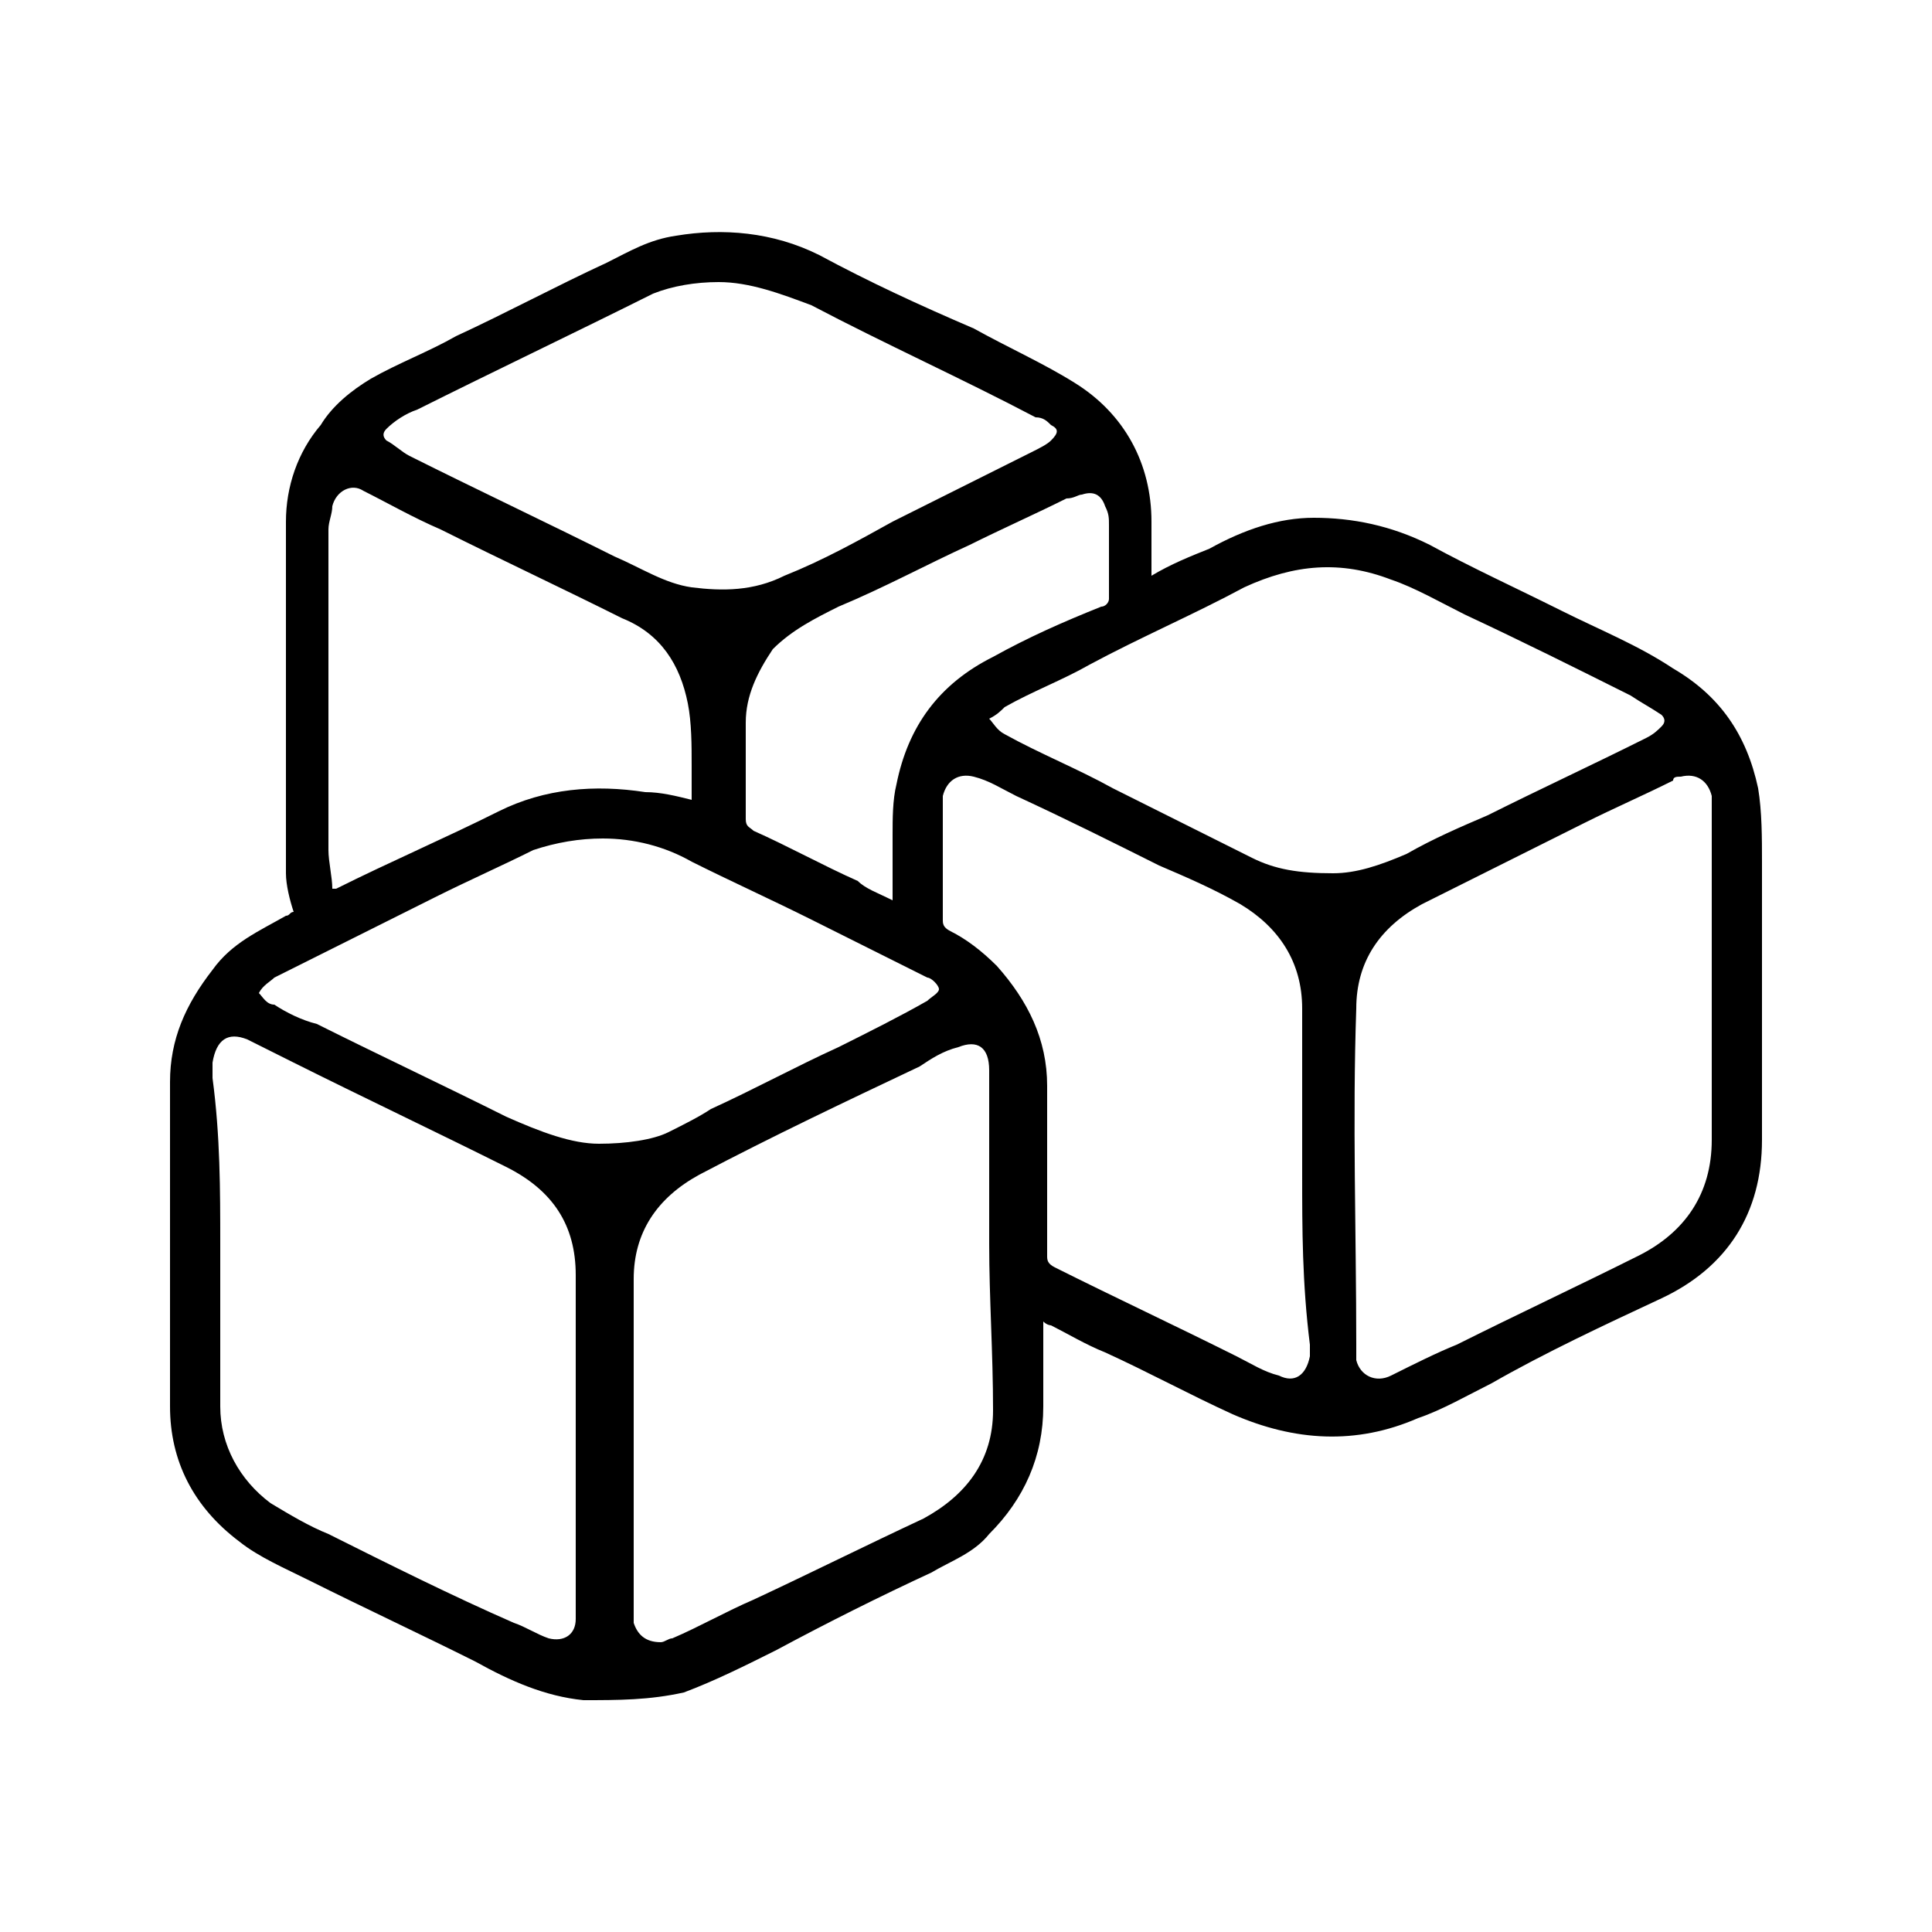 <?xml version="1.0" encoding="UTF-8"?> <svg xmlns="http://www.w3.org/2000/svg" xmlns:xlink="http://www.w3.org/1999/xlink" version="1.1" id="Capa_1" x="0px" y="0px" viewBox="0 0 50 50" style="enable-background:new 0 0 50 50;" xml:space="preserve"> <style type="text/css"> .st0{fill:none;stroke:#000000;stroke-miterlimit:10;} .st1{stroke:#000000;stroke-width:0.222;stroke-miterlimit:10;} .st2{fill:none;stroke:#000000;stroke-width:1.285;stroke-miterlimit:10;} .st3{stroke:#000000;stroke-width:0.48;stroke-miterlimit:10;} </style> <g> <path d="M-93.6-8.1c-0.3,0-0.5-0.1-0.7-0.2c-0.2-0.1-0.3-0.3-0.3-0.5v-8.4l-0.5,0.5c-0.1,0-0.1,0.1-0.2,0.1c-0.1,0-0.1,0-0.2,0 c-0.2,0-0.4-0.1-0.5-0.3c-0.1-0.2-0.2-0.4-0.2-0.6c0-0.1,0-0.3,0.1-0.4c0.1-0.1,0.2-0.2,0.3-0.3l1.8-1.4c0.1-0.1,0.1-0.1,0.2-0.1 c0.1,0,0.1,0,0.2,0c0.2,0,0.4,0.1,0.6,0.2c0.2,0.1,0.3,0.3,0.3,0.5v10.2c0,0.2-0.1,0.4-0.3,0.5C-93.1-8.2-93.3-8.1-93.6-8.1z"></path> <path d="M-86.7-8.1c-0.2,0-0.4-0.1-0.6-0.2c-0.2-0.1-0.3-0.3-0.3-0.5v-10.2c0-0.2,0.1-0.4,0.3-0.5c0.2-0.1,0.4-0.1,0.7-0.1 c0.3,0,0.5,0,0.7,0.1c0.2,0.1,0.3,0.3,0.3,0.5v9h3.8c0.2,0,0.3,0.1,0.4,0.3c0.1,0.2,0.1,0.4,0.1,0.6c0,0.2,0,0.4-0.1,0.6 c-0.1,0.2-0.2,0.3-0.4,0.3H-86.7z"></path> <path class="st0" d="M-104-16.5C-104-4.3-97.4,0-88.6,0c7.2,0,15.8-4.9,15.8-17s-15.8-27-15.8-27S-104-28.7-104-16.5z"></path> <path class="st0" d="M-97.3-26.6c0,0,5.7-3.8,9.5,0.1s8.2-0.1,8.2-0.1"></path> </g> <g> <path d="M23.3-87.9c0,0.4-0.1,0.9-0.2,1.5c-0.1,0.7,0.1,1.2,0.7,1.6c0.4,0.2,0.9,0.5,1.3,0.8c1.2,0.8,1.4,1.7,0.7,2.9 c-0.3,0.5-0.6,0.9-0.9,1.4c-0.3,0.5-0.3,1,0,1.5c0.3,0.5,0.6,0.9,0.9,1.4c0.7,1.2,0.5,2-0.6,2.8c-0.5,0.3-1,0.6-1.5,0.9 c-0.5,0.3-0.7,0.7-0.6,1.3c0.1,0.5,0.1,1,0.2,1.5c0.2,1.5-0.5,2.4-2,2.6c-0.6,0.1-1.1,0.1-1.7,0.2c-0.5,0.1-0.8,0.3-0.9,0.8 c-0.2,0.6-0.4,1.1-0.6,1.6c-0.5,1.3-1.3,1.7-2.7,1.3c-0.6-0.2-1.1-0.4-1.7-0.6c-0.5-0.2-0.9-0.1-1.3,0.3c-0.4,0.4-0.8,0.9-1.3,1.3 c-1,0.9-1.9,0.9-2.9,0c-0.5-0.4-0.9-0.8-1.3-1.3c-0.4-0.4-0.8-0.4-1.2-0.3c-0.6,0.2-1.2,0.4-1.8,0.6c-1.2,0.3-2,0-2.5-1.2 c-0.2-0.5-0.4-1-0.5-1.5c-0.2-0.7-0.6-1.1-1.4-1.1c-0.6,0-1.2-0.1-1.7-0.2c-1.1-0.2-1.6-0.9-1.6-2c0-0.5,0.1-1,0.2-1.6 c0.2-0.9-0.1-1.5-0.9-1.9c-0.5-0.3-1-0.6-1.4-0.9c-0.8-0.7-1-1.5-0.5-2.4c0.3-0.5,0.6-1,0.9-1.5c0.5-0.6,0.4-1.2,0-1.9 c-0.3-0.5-0.6-0.9-0.9-1.4c-0.5-1-0.4-1.8,0.6-2.5c0.5-0.3,0.9-0.6,1.4-0.9c0.7-0.4,0.9-0.9,0.8-1.7c-0.1-0.7-0.2-1.4-0.2-2 c0-0.9,0.6-1.4,1.4-1.6c0.5-0.1,1.1-0.2,1.6-0.2c0.1,0,0.3,0,0.4,0c0.7,0,1.1-0.4,1.3-1.1C1-92,1.1-92.5,1.4-93 c0.5-1.1,1.3-1.5,2.5-1.2c0.5,0.1,1,0.3,1.5,0.5c0.7,0.3,1.3,0.2,1.8-0.4c0.4-0.4,0.8-0.9,1.3-1.2c0.8-0.7,1.7-0.7,2.5,0 c0.5,0.4,0.9,0.8,1.3,1.3c0.5,0.6,1.1,0.6,1.7,0.4c0.5-0.2,1.1-0.4,1.6-0.5c1.1-0.3,1.9,0.1,2.3,1.1c0.2,0.5,0.4,1,0.6,1.5 c0.2,0.8,0.7,1.2,1.6,1.3c0.5,0,1.1,0.1,1.6,0.2C22.8-89.9,23.3-89.2,23.3-87.9z M22.1-69.9c0-0.4-0.1-0.9-0.2-1.4 c-0.2-1.2,0.2-2.2,1.3-2.8c0.4-0.3,0.9-0.5,1.3-0.8c0.5-0.4,0.6-0.6,0.3-1.2c-0.2-0.4-0.5-0.8-0.8-1.3c-0.7-1-0.7-2.1,0-3.1 c0.3-0.4,0.5-0.8,0.8-1.2c0.4-0.7,0.3-0.9-0.3-1.4c-0.5-0.3-0.9-0.6-1.4-0.9c-0.9-0.6-1.3-1.4-1.1-2.5c0.1-0.6,0.1-1.1,0.2-1.7 c0-0.6-0.1-0.8-0.7-0.9c-0.5-0.1-1.1-0.2-1.6-0.2c-1.3-0.1-2.1-0.8-2.4-2c-0.1-0.5-0.3-1-0.5-1.5c-0.2-0.5-0.4-0.6-0.9-0.4 c-0.5,0.1-0.9,0.3-1.4,0.5c-1.3,0.6-2.5,0.3-3.4-0.8c-0.3-0.4-0.7-0.7-1.1-1c-0.3-0.2-0.6-0.2-0.9,0C9-94.2,8.8-94,8.6-93.8 c-0.3,0.3-0.7,0.7-1,1c-0.5,0.5-1.2,0.7-1.9,0.5C5-92.5,4.3-92.8,3.6-93c-0.7-0.2-0.9-0.1-1.2,0.6c-0.2,0.6-0.4,1.1-0.6,1.7 c-0.3,1-1.1,1.5-2.1,1.6c-0.6,0.1-1.2,0.1-1.8,0.2c-0.5,0.1-0.7,0.3-0.6,0.8c0,0.5,0.1,1.1,0.2,1.6c0.2,1.2-0.2,2.1-1.2,2.7 c-0.5,0.3-0.9,0.5-1.4,0.9c-0.6,0.4-0.6,0.7-0.3,1.3c0.3,0.5,0.6,0.9,0.9,1.4c0.6,0.9,0.6,1.8,0,2.7c-0.3,0.4-0.6,0.9-0.8,1.3 c-0.5,0.8-0.4,1,0.3,1.5c0.4,0.3,0.8,0.5,1.3,0.8c1,0.6,1.4,1.5,1.2,2.7c-0.1,0.5-0.1,0.9-0.2,1.4c-0.1,0.8,0.1,1,0.9,1.1 c0.6,0.1,1.2,0.1,1.8,0.2c0.9,0.1,1.5,0.7,1.9,1.5c0.2,0.5,0.3,1,0.5,1.5c0.3,0.8,0.6,1,1.4,0.7c0.5-0.2,1.1-0.4,1.6-0.6 c0.8-0.3,1.6-0.1,2.2,0.5c0.4,0.4,0.9,0.9,1.3,1.3c0.6,0.6,0.9,0.6,1.5,0c0.4-0.4,0.8-0.8,1.3-1.3c0.7-0.6,1.4-0.8,2.3-0.5 c0.6,0.2,1.1,0.4,1.7,0.6c0.8,0.3,1.1,0.1,1.4-0.7c0.2-0.5,0.4-1.1,0.6-1.6c0.3-0.9,0.9-1.4,1.9-1.5c0.6-0.1,1.3-0.1,1.9-0.2 C21.9-68.9,22.1-69.1,22.1-69.9z"></path> <path d="M18.8-56.9c-0.1,0.1-0.2,0.3-0.2,0.4c-0.9,1.6-1.9,3-3.1,4.4c-0.3,0.4-0.8,0.5-1.1,0.2c-0.2-0.1-0.4-0.4-0.4-0.6 c-0.4-3.1-1.3-6.1-2.8-8.9c0-0.1,0-0.1-0.1-0.2c0.3-0.2,0.6-0.5,0.9-0.8c1.5,2.8,2.5,5.7,3,8.9c0.1-0.1,0.2-0.2,0.3-0.3 c0.8-1.3,1.7-2.5,2.5-3.8c0.4-0.7,0.8-0.8,1.5-0.4c1.3,0.9,2.6,1.9,3.9,2.9c0.1,0.1,0.3,0.2,0.4,0.3c-0.6-4.2-1.9-8.1-3.9-11.8 c0.4,0,0.8-0.1,1.1-0.1c0.1,0,0.2,0.2,0.3,0.3c1,2,1.9,4.1,2.5,6.2c0.6,2,1.1,4.1,1.3,6.2c0.1,0.5,0.1,0.9-0.4,1.2 c-0.5,0.3-0.9-0.1-1.2-0.4c-1.3-1.3-2.7-2.4-4.2-3.4C19.1-56.8,18.9-56.8,18.8-56.9z"></path> <path d="M0.5-57c-0.7,0.5-1.3,0.9-1.9,1.4c-0.9,0.8-1.9,1.6-2.8,2.4c-0.4,0.3-0.7,0.4-1,0.3c-0.4-0.2-0.5-0.5-0.4-1 c0.3-2.7,0.9-5.4,1.9-7.9c0.6-1.6,1.3-3.1,2-4.7c0.1-0.2,0.3-0.3,0.5-0.3c0.3,0,0.6,0.1,0.9,0.1c-2,3.7-3.4,7.7-4,11.9 c0.3-0.3,0.5-0.5,0.8-0.7c1.2-0.9,2.3-1.8,3.5-2.6c0.7-0.5,1.1-0.4,1.5,0.4c0.8,1.3,1.7,2.5,2.5,3.8c0.1,0.1,0.1,0.1,0.2,0.3 c0.5-3.2,1.5-6.1,3-8.9c0.2,0.1,0.3,0.3,0.4,0.4c0.1,0.1,0.3,0.2,0.5,0.4c-0.2,0.4-0.4,0.7-0.5,1.1c-1.2,2.5-2,5.2-2.3,8 c0,0.4-0.2,0.7-0.6,0.8c-0.4,0.1-0.7,0-0.9-0.3c-1.2-1.4-2.2-2.8-3.1-4.4C0.7-56.6,0.7-56.8,0.5-57z"></path> <path d="M9.7-90.7c6.5,0,11.8,5.3,11.8,11.8c0,6.6-5.3,11.8-11.8,11.8C3.1-67.1-2.2-72.4-2.1-79C-2.1-85.5,3.2-90.7,9.7-90.7z M20.3-78.9c0-5.9-4.8-10.6-10.6-10.7C3.9-89.6-0.9-84.8-1-79c0,5.9,4.7,10.7,10.6,10.7C15.5-68.3,20.3-73,20.3-78.9z"></path> <path d="M7.8-72.9c-1.7-1.7-3.3-3.3-5-5c0.9-0.9,1.7-1.7,2.6-2.6c0.8,0.8,1.6,1.6,2.4,2.4c2.3-2.3,4.6-4.6,6.8-6.9 c0.9,0.9,1.8,1.8,2.6,2.6C14.1-79.3,10.9-76.1,7.8-72.9z"></path> </g> <g> <path d="M-37.1,353.2c-0.4,1-0.4,2-0.3,3c0.3,1.8,0.5,3.7,0.9,5.5c0.7,3.6-0.2,6.6-2.7,9.2c-0.8,0.8-1.7,1.4-2.5,2.2 c-0.1,0.1-0.2,0.3-0.2,0.4c-0.2,9.1-6.5,16.7-15.4,18.6c-10.7,2.3-20.8-4.6-23-14.7c-0.6-2.8-0.5-5.6,0-8.4 c1.3-6.5,6.8-13.5,15.6-15c7.5-1.2,13.8,1.3,18.7,7.2c0.5,0.6,0.3,1.3-0.4,1.4c-0.4,0.1-0.6-0.2-0.9-0.5c-1.1-1.4-2.3-2.6-3.8-3.6 c-3.4-2.4-7.3-3.5-11.5-3.2c-7.5,0.5-13.9,5.7-16,12.9c-3,10.3,3.7,20.7,14.1,22.5c9.6,1.7,18.9-4.9,20.6-14.5 c0.2-1.1,0.2-2.2,0.3-3.3c0-0.1,0-0.2-0.1-0.2c-1.3-2.3-1.9-4.8-2-7.4c-0.1-2.9,0.9-5.4,2.8-7.5c1.6-1.8,3.4-3.2,5.5-4.4 C-37.2,353.3-37.2,353.3-37.1,353.2z M-42.6,371c1.1-5.3,2.5-10.6,4.2-15.7C-41,360.3-42.4,365.5-42.6,371z"></path> <path d="M-67.6,367.8c0.9,0.3,1.4,0.9,1.6,1.8c0.3,1.5-0.5,3.1-2.2,3.3c-0.3,0-0.5,0.1-0.8,0.1c-1.2,0-2.5,0-3.8,0 c0-3.2,0-6.4,0-9.6c0,0,0.1,0,0.2,0c1.3,0,2.6,0,3.9,0c1.4,0.1,2.3,0.9,2.4,2.2c0.1,0.8-0.2,1.5-0.8,2 C-67.3,367.6-67.5,367.7-67.6,367.8z M-71.7,371.7c1.1,0,2.1,0.1,3.2,0c0.8-0.1,1.2-0.6,1.3-1.5c0-0.9-0.4-1.6-1.1-1.7 c-1.1-0.1-2.2-0.1-3.3-0.2C-71.7,369.6-71.7,370.7-71.7,371.7z M-71.7,367.3c1,0,1.9,0,2.9,0c0.7,0,1.2-0.6,1.2-1.3 c0-0.7-0.3-1.4-1-1.5c-1-0.1-2-0.1-3.1-0.1C-71.7,365.4-71.7,366.4-71.7,367.3z"></path> <path d="M-63.1,369c0,1.3,0,2.6,0,3.9c-0.4,0-0.8,0-1.2,0c0-3.2,0-6.4,0-9.6c0.1,0,0.2,0,0.2,0c1.3,0,2.7,0,4,0 c1.1,0,2.1,0.4,2.5,1.6c0.4,1.2,0.3,2.3-0.6,3.3c-0.5,0.5-1.1,0.7-1.7,0.8c-0.9,0.1-1.8,0.1-2.7,0.1C-62.7,369-62.8,369-63.1,369z M-63,367.8c1,0,2,0.1,3,0c1-0.1,1.4-0.6,1.5-1.6c0.1-0.9-0.4-1.7-1.3-1.8c-1.1-0.1-2.1,0-3.2,0C-63,365.6-63,366.7-63,367.8z"></path> <path d="M-49.1,372.9c-1.3,0.1-1.3,0.1-1.8-1.1c-0.2-0.5-0.4-1-0.6-1.6c-0.1-0.2-0.2-0.3-0.4-0.3c-1.1,0-2.2,0-3.2,0 c-0.2,0-0.3,0.1-0.4,0.3c-0.3,0.8-0.5,1.6-0.8,2.4c-0.1,0.2-0.1,0.3-0.4,0.3c-0.3,0-0.6,0-1,0c0.2-0.7,0.4-1.3,0.7-1.9 c0.9-2.5,1.8-5,2.7-7.4c0.1-0.3,0.2-0.3,0.5-0.3c1,0,1,0,1.3,0.9c1.1,2.8,2.2,5.5,3.2,8.3C-49.2,372.6-49.1,372.7-49.1,372.9z M-53.5,364.5c-0.5,1.5-1,2.9-1.5,4.4c1,0,2,0,3.1,0C-52.5,367.4-53,366-53.5,364.5z"></path> <path d="M-67.1,375.5c1.4,0.1,2.7,0.1,4,0.2c0.8,0.1,1.3,0.7,1.4,1.5c0.1,0.8-0.2,1.5-1,1.9c-0.2,0.1-0.5,0.2-0.8,0.3 c1.1,0.8,1.5,2,2.4,3.1c-0.4,0-0.7,0-1,0c-0.1,0-0.2-0.1-0.3-0.3c-0.4-0.6-0.8-1.2-1.2-1.9c-0.4-0.7-1-1-1.8-0.9 c-0.2,0-0.5,0-0.8,0c0,1,0,2,0,3c-0.3,0-0.6,0-0.9,0C-67.1,380.1-67.1,377.9-67.1,375.5z M-66.2,376.4c0,0.8,0,1.5,0,2.2 c0.9,0,1.7,0.1,2.6,0c0.7-0.1,1-0.6,1-1.1c0-0.6-0.5-1-1.1-1C-64.5,376.3-65.4,376.4-66.2,376.4z"></path> <path d="M-49.1,375.6c0,0.3,0,0.5,0,0.8c-1.3,0-2.6,0-3.9,0c0,0.7,0,1.4,0,2.1c1.2,0,2.4,0,3.7,0c0,0.3,0,0.5,0,0.8 c-1.2,0-2.4,0-3.7,0c0,0.8,0,1.5,0,2.3c1.4,0,2.7,0,4.1,0c0,0.3,0,0.5,0,0.8c-1.7,0-3.3,0-5,0c0-2.3,0-4.5,0-6.8 C-52.3,375.6-50.7,375.6-49.1,375.6z"></path> <path d="M-59.3,381.6c1.4,0,2.7,0,4.1,0c0,0.3,0,0.5,0,0.8c-1.7,0-3.3,0-5,0c0-0.1,0-0.2,0-0.4c0-2,0-3.9,0-5.9 c0-0.6,0-0.6,0.6-0.6c1.4,0,2.9,0,4.3,0c0,0.2,0,0.5,0,0.8c-1.3,0-2.6,0-3.9,0c0,0.7,0,1.4,0,2.1c1.2,0,2.4,0,3.7,0 c0,0.3,0,0.5,0,0.8c-1.2,0-2.4,0-3.7,0C-59.3,380.1-59.3,380.8-59.3,381.6z"></path> <path d="M-71.9,376.4c0,0.7,0,1.4,0,2.1c1,0,2.1,0,3.1,0c0,0.3,0,0.5,0,0.8c-1,0-2.1,0-3.1,0c0,1,0,2,0,3.1c-0.3,0-0.6,0-0.9,0 c0-2.3,0-4.5,0-6.8c1.5,0,3,0,4.5,0c0,0.2,0,0.5,0,0.8C-69.5,376.4-70.7,376.4-71.9,376.4z"></path> </g> <g> <path d="M29.8,14.9c0.5-0.3,1-0.5,1.5-0.7c0.9-0.5,1.8-0.8,2.7-0.8c1,0,2,0.2,3,0.7c1.1,0.6,2.2,1.1,3.4,1.7c1,0.5,2,0.9,2.9,1.5 c1.2,0.7,1.9,1.7,2.2,3.1c0.1,0.6,0.1,1.3,0.1,1.9c0,2.4,0,4.8,0,7.2c0,1.9-0.9,3.3-2.6,4.1c-1.5,0.7-3,1.4-4.4,2.2 c-0.6,0.3-1.3,0.7-1.9,0.9c-1.6,0.7-3.2,0.6-4.8-0.1c-1.1-0.5-2.2-1.1-3.3-1.6c-0.5-0.2-1-0.5-1.4-0.7c0,0-0.1,0-0.2-0.1 c0,0.1,0,0.1,0,0.2c0,0.7,0,1.4,0,2c0,1.3-0.5,2.4-1.4,3.3c-0.4,0.5-1,0.7-1.5,1c-1.3,0.6-2.7,1.3-4,2c-0.8,0.4-1.6,0.8-2.4,1.1 C16.8,44,16,44,15.1,44c-1-0.1-1.9-0.5-2.8-1c-1.4-0.7-2.9-1.4-4.3-2.1c-0.6-0.3-1.3-0.6-1.8-1C5,39,4.4,37.8,4.4,36.4 c0-2.8,0-5.6,0-8.4c0-1.1,0.4-2,1.1-2.9c0.5-0.7,1.2-1,1.9-1.4c0.1,0,0.1-0.1,0.2-0.1c0,0,0,0,0,0c-0.1-0.3-0.2-0.7-0.2-1 c0-0.1,0-0.3,0-0.4c0-2.9,0-5.8,0-8.7c0-0.9,0.3-1.8,0.9-2.5c0.3-0.5,0.8-0.9,1.3-1.2c0.7-0.4,1.5-0.7,2.2-1.1 c1.3-0.6,2.6-1.3,3.9-1.9c0.6-0.3,1.1-0.6,1.8-0.7C18.7,5.9,20,6,21.2,6.6c1.3,0.7,2.6,1.3,4,1.9C26.1,9,27,9.4,27.8,9.9 c1.3,0.8,2,2.1,2,3.6C29.8,14,29.8,14.4,29.8,14.9z M5.7,32.2C5.7,32.2,5.7,32.2,5.7,32.2c0,1.4,0,2.8,0,4.2c0,1,0.5,1.9,1.3,2.5 c0.5,0.3,1,0.6,1.5,0.8c1.6,0.8,3.2,1.6,4.8,2.3c0.3,0.1,0.6,0.3,0.9,0.4c0.4,0.1,0.7-0.1,0.7-0.5c0-0.2,0-0.3,0-0.5 c0-2.8,0-5.6,0-8.4c0-1.3-0.6-2.2-1.8-2.8c-1.8-0.9-3.7-1.8-5.5-2.7c-0.4-0.2-0.8-0.4-1.2-0.6c-0.5-0.2-0.8,0-0.9,0.6 c0,0.1,0,0.3,0,0.4C5.7,29.4,5.7,30.8,5.7,32.2z M44.3,25.2c0-1.4,0-2.8,0-4.2c0-0.1,0-0.3,0-0.4c-0.1-0.4-0.4-0.6-0.8-0.5 c-0.1,0-0.2,0-0.2,0.1c-0.8,0.4-1.5,0.7-2.3,1.1c-1.4,0.7-2.8,1.4-4.2,2.1c-1.1,0.6-1.7,1.5-1.7,2.7c-0.1,2.9,0,5.8,0,8.7 c0,0.1,0,0.2,0,0.4c0.1,0.4,0.5,0.6,0.9,0.4c0.6-0.3,1.2-0.6,1.7-0.8c1.6-0.8,3.1-1.5,4.7-2.3c1.2-0.6,1.9-1.6,1.9-3 C44.3,27.9,44.3,26.6,44.3,25.2z M25.6,32.2C25.6,32.2,25.6,32.2,25.6,32.2c0-0.8,0-1.6,0-2.4c0-0.7,0-1.4,0-2.1 c0-0.6-0.3-0.8-0.8-0.6c-0.4,0.1-0.7,0.3-1,0.5c-1.9,0.9-3.8,1.8-5.7,2.8c-1.1,0.6-1.7,1.5-1.7,2.7c0,2.8,0,5.7,0,8.5 c0,0.1,0,0.3,0,0.4c0.1,0.3,0.3,0.5,0.7,0.5c0.1,0,0.2-0.1,0.3-0.1c0.7-0.3,1.4-0.7,2.1-1c1.5-0.7,2.9-1.4,4.4-2.1 c1.1-0.6,1.8-1.5,1.8-2.8C25.7,35,25.6,33.6,25.6,32.2z M33.7,30.4C33.7,30.4,33.7,30.4,33.7,30.4c0-1.4,0-2.8,0-4.3 c0-1.2-0.6-2.1-1.6-2.7c-0.7-0.4-1.4-0.7-2.1-1c-1.2-0.6-2.4-1.2-3.7-1.8c-0.4-0.2-0.7-0.4-1.1-0.5c-0.4-0.1-0.7,0.1-0.8,0.5 c0,0.1,0,0.2,0,0.3c0,1,0,1.9,0,2.9c0,0.1,0,0.2,0.2,0.3c0.4,0.2,0.8,0.5,1.2,0.9c0.8,0.9,1.3,1.9,1.3,3.1c0,1.5,0,3,0,4.4 c0,0.1,0,0.2,0.2,0.3c1.6,0.8,3.1,1.5,4.7,2.3c0.4,0.2,0.7,0.4,1.1,0.5c0.4,0.2,0.7,0,0.8-0.5c0-0.1,0-0.2,0-0.3 C33.7,33.2,33.7,31.8,33.7,30.4z M18.6,7.3c-0.6,0-1.2,0.1-1.7,0.3c-2,1-4.1,2-6.1,3c-0.3,0.1-0.6,0.3-0.8,0.5 c-0.1,0.1-0.1,0.2,0,0.3c0.2,0.1,0.4,0.3,0.6,0.4c1.8,0.9,3.5,1.7,5.3,2.6c0.7,0.3,1.3,0.7,2,0.8c0.8,0.1,1.6,0.1,2.4-0.3 c1-0.4,1.9-0.9,2.8-1.4c1.2-0.6,2.4-1.2,3.6-1.8c0.2-0.1,0.4-0.2,0.5-0.3c0.2-0.2,0.2-0.3,0-0.4c-0.1-0.1-0.2-0.2-0.4-0.2 c-1.9-1-3.9-1.9-5.8-2.9C20.2,7.6,19.4,7.3,18.6,7.3z M34.5,22.6c0.6,0,1.2-0.2,1.9-0.5c0.7-0.4,1.4-0.7,2.1-1 c1.4-0.7,2.7-1.3,4.1-2c0.2-0.1,0.3-0.2,0.4-0.3c0.1-0.1,0.1-0.2,0-0.3c-0.3-0.2-0.5-0.3-0.8-0.5c-1.4-0.7-2.8-1.4-4.3-2.1 c-0.6-0.3-1.3-0.7-1.9-0.9c-1.3-0.5-2.5-0.4-3.8,0.2c-1.3,0.7-2.7,1.3-4,2c-0.7,0.4-1.5,0.7-2.2,1.1c-0.1,0.1-0.2,0.2-0.4,0.3 c0.1,0.1,0.2,0.3,0.4,0.4c0.9,0.5,1.9,0.9,2.8,1.4c1.2,0.6,2.4,1.2,3.6,1.8C33,22.5,33.6,22.6,34.5,22.6z M15.5,29.6 c0.7,0,1.4-0.1,1.8-0.3c0.4-0.2,0.8-0.4,1.1-0.6c1.1-0.5,2.2-1.1,3.3-1.6c0.8-0.4,1.6-0.8,2.3-1.2c0.1-0.1,0.3-0.2,0.3-0.3 c0-0.1-0.2-0.3-0.3-0.3c-1-0.5-2-1-3-1.5c-1-0.5-2.1-1-3.1-1.5c-0.7-0.4-1.5-0.6-2.3-0.6c-0.6,0-1.2,0.1-1.8,0.3 c-0.8,0.4-1.7,0.8-2.5,1.2c-1.4,0.7-2.8,1.4-4.2,2.1c-0.1,0.1-0.3,0.2-0.4,0.4c0.1,0.1,0.2,0.3,0.4,0.3c0.3,0.2,0.7,0.4,1.1,0.5 c1.6,0.8,3.3,1.6,4.9,2.4C14,29.3,14.8,29.6,15.5,29.6z M17.9,20.7c0-0.3,0-0.6,0-0.9c0-0.5,0-1.1-0.1-1.6c-0.2-1-0.7-1.8-1.7-2.2 c-1.6-0.8-3.1-1.5-4.7-2.3c-0.7-0.3-1.4-0.7-2-1c-0.3-0.2-0.7,0-0.8,0.4c0,0.2-0.1,0.4-0.1,0.6c0,2.8,0,5.5,0,8.3 c0,0.3,0.1,0.7,0.1,1c0.1,0,0.1,0,0.1,0c1.4-0.7,2.8-1.3,4.2-2c1.2-0.6,2.5-0.7,3.8-0.5C17.1,20.5,17.5,20.6,17.9,20.7z M23.1,23.3 c0-0.6,0-1.1,0-1.7c0-0.4,0-0.9,0.1-1.3c0.3-1.5,1.1-2.6,2.5-3.3c0.9-0.5,1.8-0.9,2.8-1.3c0.1,0,0.2-0.1,0.2-0.2c0-0.6,0-1.2,0-1.9 c0-0.2,0-0.3-0.1-0.5c-0.1-0.3-0.3-0.4-0.6-0.3c-0.1,0-0.2,0.1-0.4,0.1c-0.8,0.4-1.7,0.8-2.5,1.2c-1.1,0.5-2.2,1.1-3.4,1.6 c-0.6,0.3-1.2,0.6-1.7,1.1c-0.4,0.6-0.7,1.2-0.7,1.9c0,0.8,0,1.7,0,2.5c0,0.2,0.1,0.2,0.2,0.3c0.9,0.4,1.8,0.9,2.7,1.3 C22.4,23,22.7,23.1,23.1,23.3z"></path> </g> <g> <path class="st1" d="M151,26.5c1.4,0,2.7,0,4,0c0.9,0,1.8-0.1,2.7,0.1c1.1,0.1,1.5,0.6,1.5,1.7c0,0.8-0.1,1.6-0.2,2.5 c-0.4,3.8-0.8,7.6-1.1,11.4c-0.4,3.9-0.7,7.7-1,11.6c-0.1,1-0.1,2.1-0.1,3.1c-0.1,2.6-0.7,3.3-3.4,3.3c-3.4,0-6.9-0.1-10.3-0.2 c-2.2-0.1-4.6,0-6.7-0.6c-6.1-1.6-8.6-8.4-5.3-13.7c0.2-0.2,0.3-0.5,0.5-0.7c0.2-0.1,0.5-0.1,0.7,0c0.1,0.1,0.2,0.4,0.1,0.6 c-0.1,0.3-0.3,0.5-0.5,0.8c-3.1,5.5,0.4,12,6.7,12.3c4.6,0.2,8.4-2.5,9.2-6.6c0.8-4.4-2.1-8.7-6.5-9.5c-2.3-0.4-4.4-0.1-6.5,1 c-0.2,0.1-0.3,0.2-0.5,0.3c-0.3,0-0.6-0.1-0.9-0.1c0.1-0.3,0.1-0.7,0.3-0.8c0.5-0.4,1.2-0.6,1.8-1c-0.7-2-1.8-3.5-3.7-4.5 c-0.2-0.1-0.4-0.1-0.5-0.3c-0.2-0.2-0.3-0.6-0.4-0.8c0.3-0.1,0.7-0.3,0.8-0.2c1.1,0.7,2.1,1.4,3.1,2.2c0.3,0.2,0.5,0.6,0.7,0.8 c0.6-0.9,1.2-1.7,1.7-2.6c0.2-0.3,0.2-0.7,0.2-1c-0.2-2.2-0.5-4.3-0.8-6.5c-0.2-2,0.4-2.7,2.4-2.7c3.2,0,6.4,0.1,9.6,0.2 c0.9,0,1.2-0.2,1.2-1.2c0-2,0.2-3.9,0.3-5.9c0-0.4,0.4-0.9,0.7-1.1c1.8-0.8,3.6-1.6,5.4-2.3c0.3-0.1,0.8,0.1,1.1,0.2 c-0.2,0.3-0.4,0.7-0.7,0.8c-1.6,0.7-3.2,1.4-4.7,2.1c-0.3,0.1-0.7,0.4-0.7,0.6C151.2,22,151.1,24.2,151,26.5z M155.3,56.2 c0.2-2.1,0.4-4.1,0.6-6.1c0.5-5.4,0.9-10.7,1.4-16.1c0.1-1.5,0.1-1.5-1.4-1.6c-1.7,0-3.4,0-5.2,0c-1,0-1.9-0.1-2.9-0.1 c-1.3,0-2.5,0-3.8,0.1c-1.4,0.1-2.7,0.2-4.1,0.2c-0.3,0-0.6-0.2-1-0.3c0.2-0.3,0.4-0.8,0.7-0.8c1.1-0.2,2.2-0.3,3.3-0.4 c2.1-0.1,4.2,0,6.5,0c0-1.3,0-2.4,0-3.6c-1.4,0-2.7,0-4.1,0c-2.1,0-4.3-0.1-6.4-0.2c-1.1,0-1.2,0.2-1.1,1.2 c0.1,1.6,0.3,3.1,0.5,4.7c0.1,0.7,0.2,1.5,0.3,2.1c1.2-0.2,2.2-0.3,3.2-0.4c0.8-0.1,1.2,0.3,1.2,1.1c0,0.3,0,0.7-0.1,1 c-0.2,1.7-1.1,3-2.5,4.2c3.6,0.6,6.2,2.3,7.7,5.5c1.5,3.2,1,6.4-1,9.4c0.4,0,0.8,0,1.1,0.1c0.2,0.1,0.4,0.3,0.6,0.5 c-0.2,0.2-0.4,0.4-0.6,0.6c-0.2,0.1-0.4,0.1-0.7,0c-1.3-0.2-2.2,0.5-3.3,1.4c1.7,0,3.3,0,4.8,0c1.7,0,3.4,0.1,5.1,0.1 c0.9,0,1.4-0.5,1.3-1.5c-1.3,0-2.6,0-3.8,0c-0.3,0-0.7-0.4-1-0.6c0.3-0.2,0.7-0.5,1-0.5C152.7,56.2,154,56.2,155.3,56.2z M157.7,31.4c0.1-0.9,0.2-1.9,0.4-2.9c0.1-0.6-0.2-0.9-0.8-0.9c-2.1,0-4.1,0-6.3,0c-0.1,1.4-0.1,2.5-0.2,3.8 C153,31.4,155.2,31.4,157.7,31.4z M136.7,41.2c3,0.2,5.7-2.7,4.9-5.1C138.6,36.1,136.3,38.5,136.7,41.2z"></path> </g> <g> <path class="st0" d="M240.9-68.6c-3,2.7-6.9,4.4-11.3,4.4c-9.2,0-16.7-7.5-16.7-16.7s7.5-16.7,16.7-16.7c5.1,0,9.7,2.3,12.8,5.9"></path> <circle cx="229.1" cy="-79.4" r="2.4"></circle> <rect x="228.5" y="-93.6" width="1.1" height="14.2"></rect> <rect x="229.1" y="-80.3" width="9.1" height="2"></rect> <path d="M249-66.5c-0.7-0.2-1.4-0.2-2-0.5c-3.3-1.2-5.3-3.6-5.8-7.1c-0.5-3.5,0.9-6.4,3.8-8.5c0.2-0.1,0.2-0.2,0.2-0.5 c0-1.1,0-2.2,0-3.3c0-0.2,0-0.3,0-0.5c0.1-0.3,0.4-0.5,0.7-0.4c0.3,0,0.5,0.3,0.5,0.6c0,1.4,0,2.8,0,4.2c0,0.3-0.2,0.5-0.5,0.7 c-1.7,1.1-2.9,2.6-3.4,4.5c-1.1,4.2,1.7,8.5,6,9.2c4,0.7,7.8-2,8.5-6c0.6-3-0.8-6.1-3.4-7.7c-0.4-0.3-0.6-0.6-0.6-1.1 c0-4.2,0-8.5,0-12.7c0-0.8-0.2-1.6-0.7-2.3c-0.8-1.1-2.3-1.5-3.6-1.1c-1.3,0.4-2.3,1.7-2.3,3.1c0,1.3,0,2.5,0,3.8 c0,0.6-0.5,0.9-1,0.7c-0.2-0.1-0.3-0.4-0.3-0.6c0-1.4,0-2.9,0-4.3c0.1-1.9,1.8-3.7,3.7-4c2.5-0.4,4.8,1.1,5.4,3.6 c0.1,0.3,0.1,0.7,0.1,1.1c0,4.1,0,8.2,0,12.3c0,0.3,0.1,0.4,0.3,0.6c2.1,1.5,3.4,3.5,3.8,6.1c0.6,4.6-2.4,8.8-7,9.7 c-0.3,0.1-0.6,0.1-0.8,0.2C250.1-66.5,249.6-66.5,249-66.5z"></path> <path d="M251.8-88.1c0,2.2,0,4.5,0,6.7c0,0.2,0,0.3,0.3,0.4c2.2,0.9,3.5,2.6,3.8,5c0.4,3.3-1.9,6.3-5.2,6.8c-3.4,0.5-6.5-1.9-7-5.3 c-0.3-2.7,1.2-5.4,3.8-6.4c0.3-0.1,0.4-0.2,0.4-0.5c0-4.4,0-8.8,0-13.2c0-0.2,0-0.5,0.1-0.6c0.1-0.2,0.4-0.3,0.6-0.3 c0.8,0,1.6,0,2.4,0c0.5,0,0.8,0.3,0.8,0.8C251.8-92.5,251.8-90.3,251.8-88.1z M249.2-94.2c0,0.2,0,0.3,0,0.4c0,4.3,0,8.7,0,13 c0,0.6-0.1,0.8-0.7,0.9c-2.3,0.7-3.7,2.9-3.4,5.3c0.4,2.7,2.9,4.5,5.6,4c2.2-0.4,3.8-2.2,4-4.6c0.1-2.1-1.3-4.1-3.4-4.7 c-0.7-0.2-0.8-0.3-0.8-1c0-4.3,0-8.6,0-13c0-0.1,0-0.3,0-0.4C250-94.2,249.6-94.2,249.2-94.2z"></path> <path d="M258.2-90.6c-0.4,0-0.8,0-1.2,0c-0.4,0-0.7-0.3-0.7-0.7c0-0.4,0.3-0.7,0.7-0.7c0.8,0,1.6,0,2.4,0c0.4,0,0.7,0.3,0.6,0.7 c0,0.4-0.3,0.6-0.6,0.6C259-90.6,258.6-90.6,258.2-90.6z"></path> <path d="M258.2-83.2c-0.4,0-0.8,0-1.2,0c-0.4,0-0.7-0.3-0.7-0.7c0-0.4,0.3-0.7,0.7-0.7c0.8,0,1.6,0,2.4,0c0.4,0,0.7,0.3,0.7,0.7 c0,0.4-0.3,0.6-0.6,0.6C259-83.2,258.6-83.2,258.2-83.2C258.2-83.2,258.2-83.2,258.2-83.2z"></path> <path d="M258.2-94.3c-0.4,0-0.8,0-1.2,0c-0.4,0-0.7-0.3-0.7-0.6c0-0.4,0.3-0.7,0.7-0.7c0.8,0,1.6,0,2.4,0c0.4,0,0.7,0.3,0.7,0.7 c0,0.4-0.3,0.6-0.7,0.6C259-94.3,258.6-94.3,258.2-94.3z"></path> <path d="M258.2-86.9c-0.4,0-0.8,0-1.2,0c-0.4,0-0.7-0.3-0.7-0.7c0-0.4,0.3-0.7,0.7-0.7c0.8,0,1.6,0,2.4,0c0.4,0,0.7,0.3,0.7,0.7 c0,0.4-0.3,0.6-0.7,0.6C259-86.9,258.6-86.9,258.2-86.9C258.2-86.9,258.2-86.9,258.2-86.9z"></path> <path d="M245.9-88.5c-0.4,0-0.7-0.3-0.7-0.7c0-0.4,0.3-0.6,0.6-0.7c0.4,0,0.7,0.3,0.7,0.6C246.6-88.8,246.3-88.5,245.9-88.5z"></path> <path d="M249.8-71.8c-0.6,0-1.2-0.2-1.7-0.5c-0.4-0.2-0.6-0.6-0.4-1c0.2-0.3,0.6-0.4,1-0.2c1.3,0.7,2.8,0.1,3.2-1.3 c0.1-0.2,0.1-0.4,0.1-0.6c0.1-0.4,0.3-0.7,0.7-0.6c0.4,0,0.6,0.3,0.6,0.7c-0.1,1.4-0.7,2.5-2,3.1C250.9-71.9,250.3-71.8,249.8-71.8 C249.8-71.7,249.8-71.7,249.8-71.8z"></path> <circle class="st0" cx="258.2" cy="-102.8" r="2.6"></circle> </g> <g> <path class="st2" d="M-118.1,51.7c1,0,1.8,0,2.6,0c6.7,0-0.7-0.1,6,0.1c1,0,2.2,0.5,3,1.2c2.4,2.1,4.6,4.4,6.9,6.7 c-2.7,2.6-5.1,5.1-7.6,7.5c-0.5,0.5-1.5,0.7-2.3,0.7c-7.4,0-0.7,0-8.6,0"></path> <path class="st2" d="M-81.2,67.9c-10.9,0-7.3,0-18.3,0c2.9-2.8,5.5-5.3,8.4-8c-2.9-2.8-5.5-5.2-8.5-8.1c11.1,0,7.5,0,18.3,0"></path> <path class="st2" d="M-99.1,75.9c2.3,3.7,4.8,7.3,6.8,11.2c1.8,3.5,0.6,7.4-2.4,9.6c-2.8,2.1-7.1,2.1-9.9,0 c-2.9-2.2-4.1-6.1-2.3-9.7c2-3.9,4.5-7.4,6.8-11.1C-99.8,75.9-99.5,75.9-99.1,75.9z"></path> </g> <g> <path class="st3" d="M350.5,56c10.6-0.1,19.2,8.9,18.9,19.4c-0.3,10-8.7,18.6-19.3,18.5c-10.2-0.1-18.6-8.6-18.6-19 C331.5,64.5,340,56,350.5,56z M368.4,75c0-9.8-8-17.9-17.8-17.9c-9.9,0-18.1,8-18.1,17.9c0,9.8,8.1,17.9,17.9,17.9 C360.3,92.9,368.4,84.8,368.4,75z"></path> <path d="M346.5,82.8c0.4,0.3,0.9,0.6,1.4,0.9c0.1,0.1,0,0.3,0,0.5c-0.2,0-0.4,0.1-0.5,0c-1.1-1.1-2.2-0.5-3.3,0 c-1.1,0.4-2.2,0.9-3.3,1.3c-0.2,0.1-0.5-0.1-0.8-0.1c0.2-0.2,0.3-0.4,0.6-0.5c1-0.5,1.6-2,1.4-3.3c-0.1-0.3,0.1-0.6,0.1-0.8 c0.2,0.2,0.5,0.4,0.6,0.6c0.3,0.9,0.2,1.8-0.3,2.7c1.5-0.3,2.5-1.9,2.3-3.5c0-0.2,0.1-0.5,0.2-0.7c0.2,0.2,0.5,0.4,0.5,0.6 c0,0.7-0.1,1.5,0,2.3c0.1-0.3,0.4-0.5,0.4-0.8c0.4-2.7,1-5.4,2.2-7.9c0.8-1.5,1.7-2.8,3.2-3.8c0.2-0.1,0.3-0.2,0.4-0.4 c0.1-0.1,0.2-0.3,0.3-0.4c2.5-1.8,4.7-4.1,7.8-4.9c1.6-0.4,1.6-0.4,1.5,1.2c-0.1,1.4-0.4,2.8-0.6,4.3c-0.1,0.4,0,0.8,0,1.2 c0,0.6,0.2,1.3,0,1.9c-0.1,0.6-0.5,1.2-0.8,1.8c-0.7,1.1-1.7,1.9-2,3.3c-0.3,1.2-1.5,1.9-2.6,2.5c-2.2,1.2-4.6,1.6-7,1.9 C347.5,82.7,346.9,82.7,346.5,82.8z M359.9,71.9c-0.1,0-0.1,0-0.2,0c-0.4,0.5-0.8,1-1.2,1.4c-0.1,0.1-0.5,0.1-0.7,0.1 c0.1-0.2,0.1-0.5,0.2-0.7c0.4-0.7,1-1.3,1.3-2.1c0.7-1.7,0.9-3.6,1-5.5c-2.7,0.1-5.3,2.2-6.2,5c-0.1,0.2-0.3,0.3-0.5,0.5 c-0.1-0.2-0.2-0.5-0.2-0.7c0.1-0.5,0.3-0.9,0.5-1.4c-1.7,1-2.7,2.4-3,4.2c-0.2,1-0.1,2-0.2,3c0,0.2-0.2,0.4-0.3,0.6 c-0.1-0.2-0.3-0.4-0.4-0.6c-0.1-0.2-0.1-0.4-0.1-0.6c0.1-1.1,0.2-2.2,0.3-3.4c-2.5,2.8-3.3,6.3-3.9,10.1c0.3-0.2,0.4-0.3,0.6-0.4 c2.7-2.1,4.9-4.6,6.8-7.4c0.9-1.3,1.6-2.6,2.5-3.9c0.1-0.2,0.4-0.2,0.6-0.3c0,0.2,0,0.4,0,0.6c0,0.1-0.1,0.2-0.1,0.3 c-1.4,2.6-3.1,5.1-5.1,7.4c-1.2,1.4-2.4,2.7-3.5,3.9c0.5-0.1,1.4-0.2,2.3-0.4c2-0.4,4-0.9,5.6-2.3c0.5-0.4,0.8-0.9,1.2-1.4 c-0.1,0-0.1-0.1-0.2-0.1c-0.4,0.3-0.8,0.6-1.2,0.9c-0.2,0.1-0.5,0.1-0.7,0.1c0.1-0.2,0.1-0.5,0.3-0.6c0.2-0.2,0.5-0.4,0.8-0.6 c1.4-1.1,2.7-2.2,3.5-3.8C359.7,73,359.7,72.4,359.9,71.9z"></path> </g> </svg> 